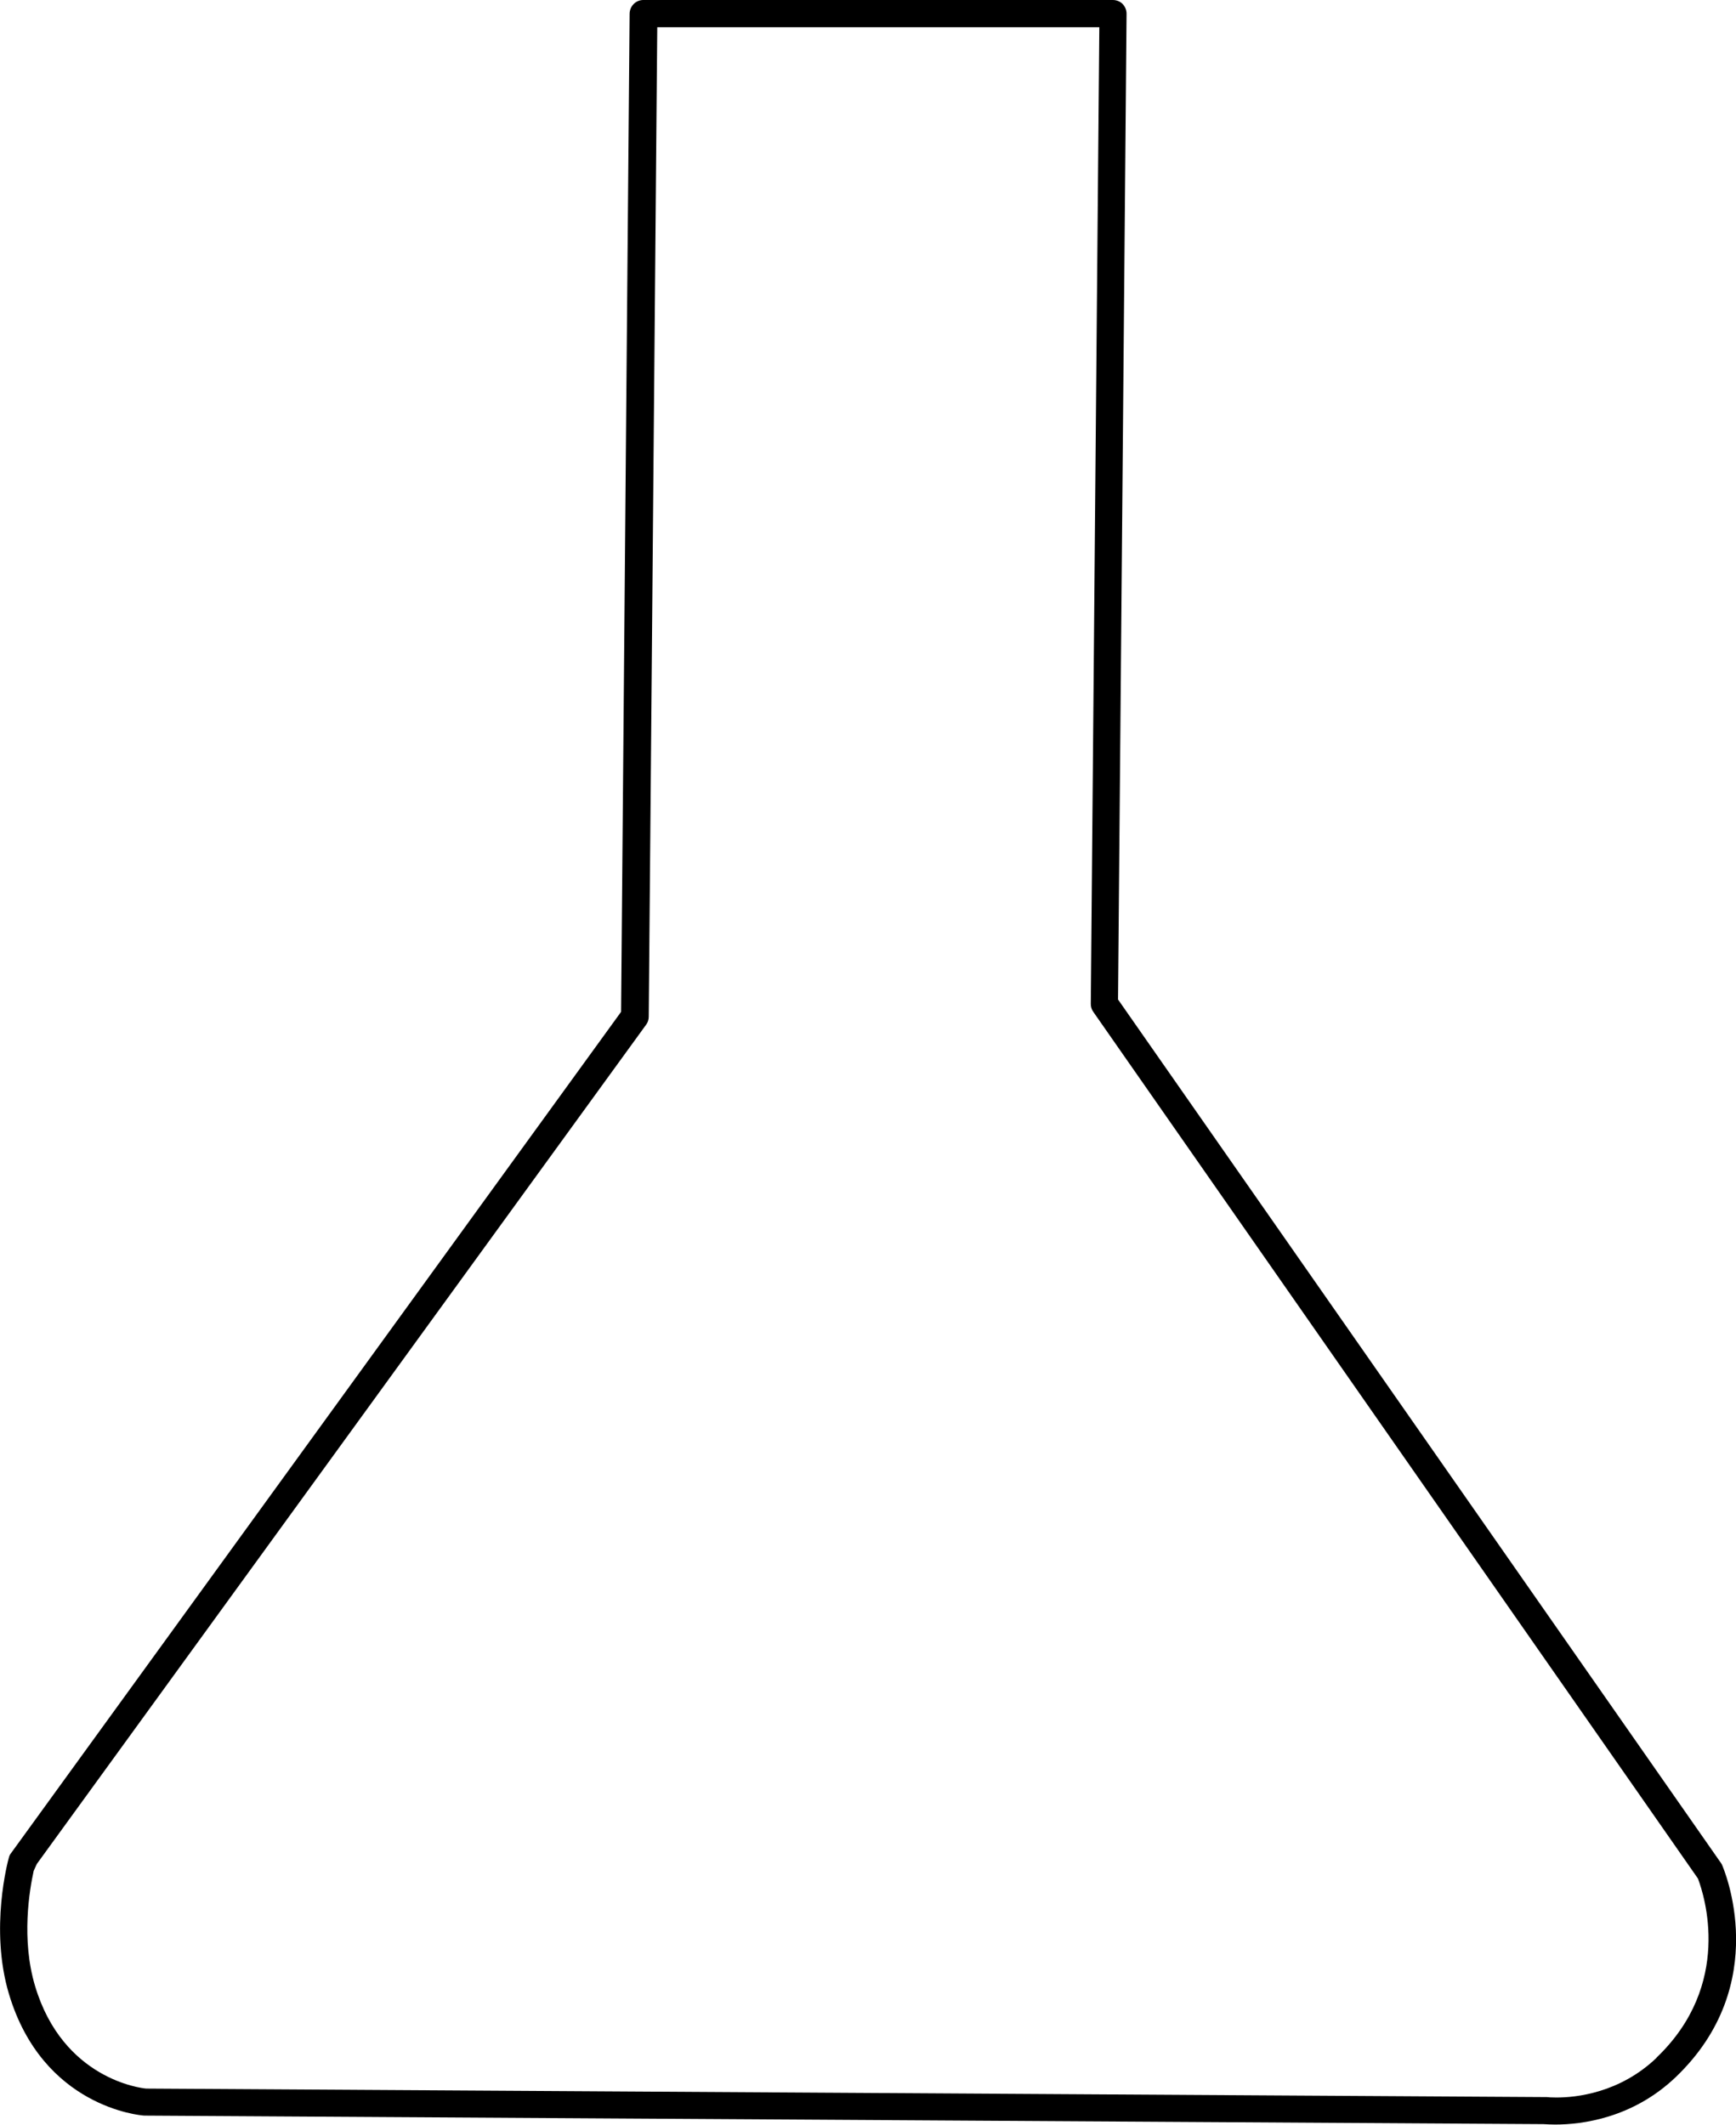 <?xml version="1.0" encoding="UTF-8"?><svg id="Capa_2" xmlns="http://www.w3.org/2000/svg" xmlns:xlink="http://www.w3.org/1999/xlink" viewBox="0 0 83.49 102.18"><defs><style>.cls-1{fill:none;}.cls-2{clip-path:url(#clippath);}</style><clipPath id="clippath"><rect class="cls-1" width="83.49" height="102.18"/></clipPath></defs><g id="Capa_1-2"><g class="cls-2"><path d="m79.67,98.96c-1.78,1.7-3.88,1.91-4.81,1.91-.24,0-.4-.01-.46-.02l-67.37-.41c-.25-.02-4-.46-5.34-4.92-.68-2.26-.27-4.64-.07-5.55l.15-.33,29.31-40.37c.08-.11.12-.24.12-.38l.41-47.58h21.26l-.41,46.97c0,.14.04.27.12.38l29.08,41.68c.31.82,1.69,5.1-2,8.62m-25.89-50.88l.41-47.42c0-.18-.07-.34-.19-.47-.12-.12-.29-.19-.47-.19h-22.58c-.36,0-.65.29-.66.65l-.41,48.01L.53,89.12c-.05.06-.08.13-.1.2-.04.14-.94,3.43,0,6.57,1.63,5.44,6.31,5.84,6.51,5.85l67.29.41c.17.01.34.02.57.02,1.27,0,3.71-.3,5.78-2.27,4.7-4.48,2.33-10.03,2.22-10.26l-29.02-41.56Z"/></g></g></svg>